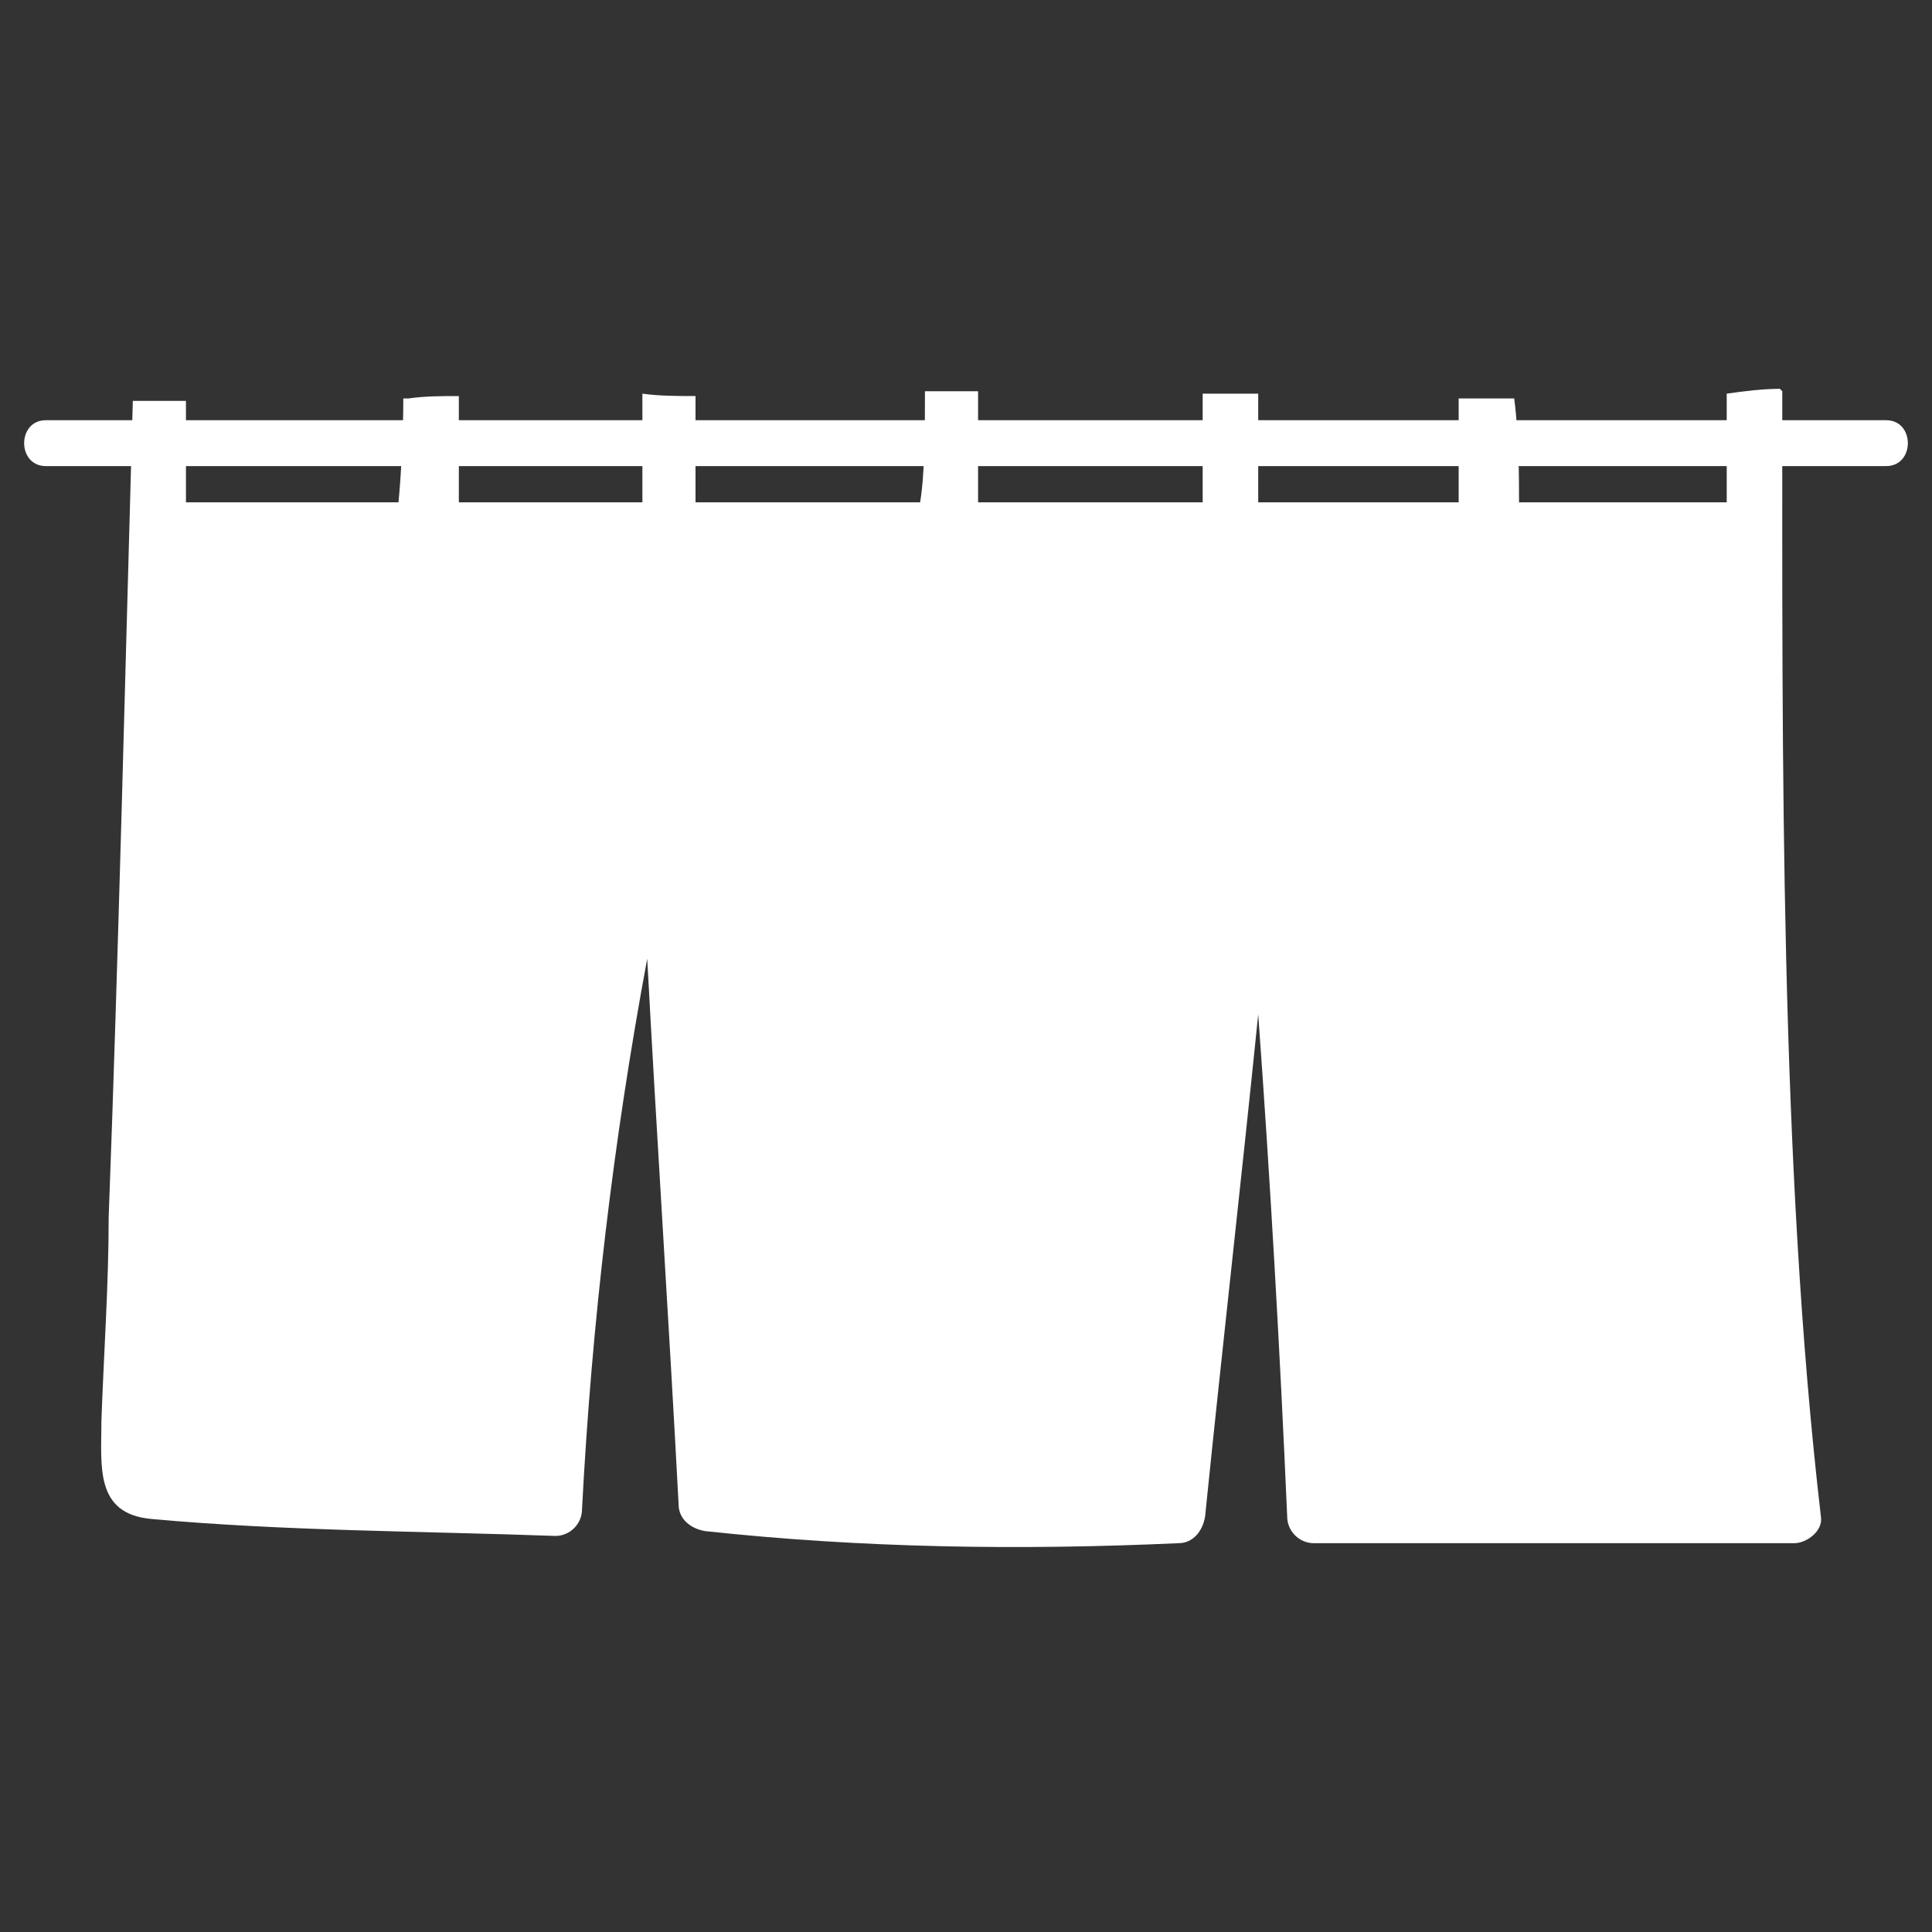 <?xml version="1.0" encoding="UTF-8"?>
<svg id="_レイヤー_1" xmlns="http://www.w3.org/2000/svg" version="1.1" viewBox="0 0 80 80">
  <rect x="0" y="0" width="80" height="80" fill="#333333" stroke="none"/>
  <!-- Generator: Adobe Illustrator 29.1.0, SVG Export Plug-In . SVG Version: 2.1.0 Build 142)  -->
  <defs>
    <style>
      .st0 {
        fill: #fff;
      }
    </style>
  </defs>
  <path class="st0" d="M78.1,17.4H1.9c-1.2,0-1.2,1.9,0,1.9h76.2c1.2,0,1.2-1.9,0-1.9Z"/>
  <path class="st0" d="M73.7,16.1c-.7,0-1.5.1-2.2.2v4.5h-8.6c0-.9,0-2.8-.2-4.3h-2.3v4.3h-8.3v-4.5h-2.3v4.5h-9.3v-4.6h-2.2c0,1.5,0,3.4-.2,4.6h-9.3v-4.4c-.7,0-1.5,0-2.2-.1v4.5h-7.6v-4.4c-.7,0-1.4,0-2.1.1h-.2c0,1.5-.1,3.3-.2,4.3H7.7v-4.2h-2.2c-.3,10.7-.6,23.2-1,33.8,0,2.8-.2,5.6-.3,8.4,0,1.9-.3,3.9,2.1,4.1,5.5.5,11.2.5,16.7.7.6,0,1.1-.5,1.1-1.1.4-7.7,1.3-15.3,2.7-22.8.4,7.5.9,15,1.3,22.6,0,.6.5,1,1.1,1.1,6.5.7,13,.8,19.6.5.6,0,1-.5,1.1-1.1.7-6.9,1.5-13.9,2.2-20.8.5,6.9.9,13.9,1.2,20.8,0,.6.5,1.1,1.1,1.1,6.6,0,13.3,0,19.9,0,.5,0,1.2-.5,1.1-1.1-1.7-14.6-1.6-31.5-1.6-46.3v-.3Z"/>
</svg>